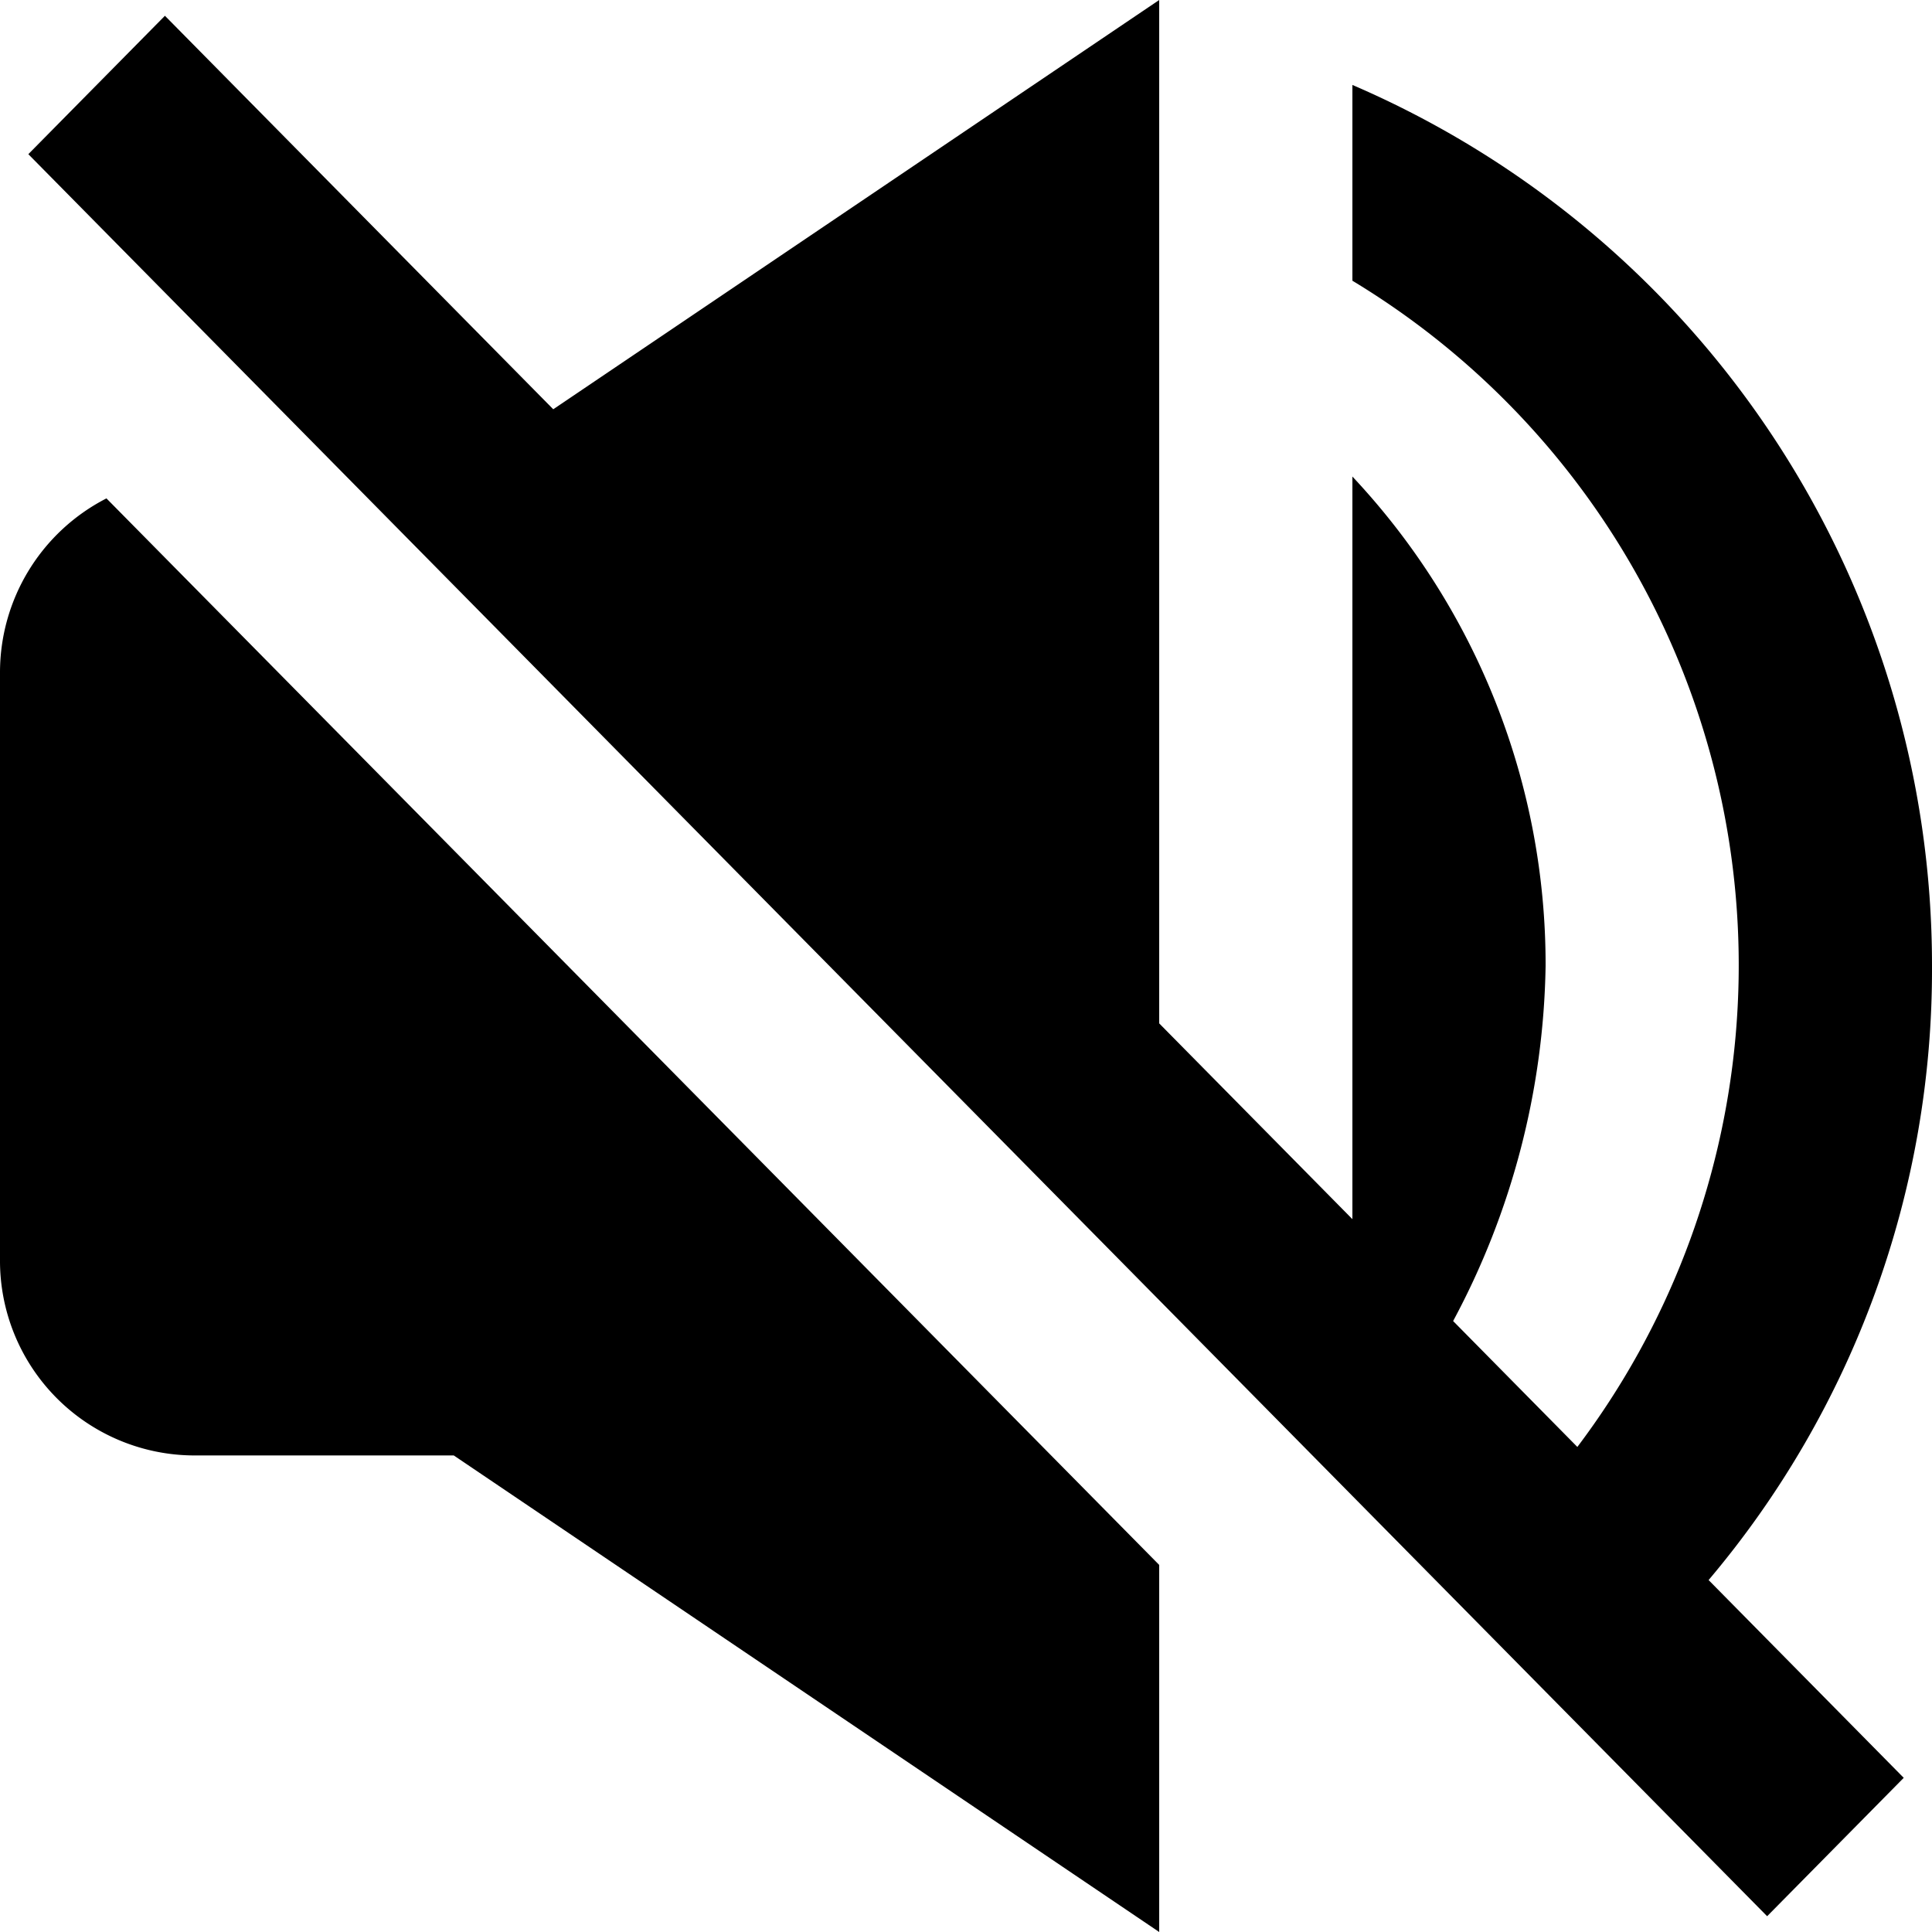 <svg xmlns="http://www.w3.org/2000/svg" width="30" height="30" viewBox="0 0 30 30">
  <path id="volume-mute" d="M10.591,8.487,4.561,2.377,2.44,4.526l27,27.361,2.121-2.149-3.03-3.071A14.675,14.675,0,0,0,32,17.132,14.88,14.88,0,0,0,23,3.451v3.04A12.416,12.416,0,0,1,26.493,24.6l-1.929-1.955A12.048,12.048,0,0,0,26,17.132a11.065,11.065,0,0,0-3-7.6V21.063l-3-3.04V2.132ZM5,24.732H9.046L20,32.132v-5.7L3.653,9.871A3.037,3.037,0,0,0,2,12.572v9.12a3.023,3.023,0,0,0,3,3.04" transform="translate(-2 -2.132)"/>
</svg>
